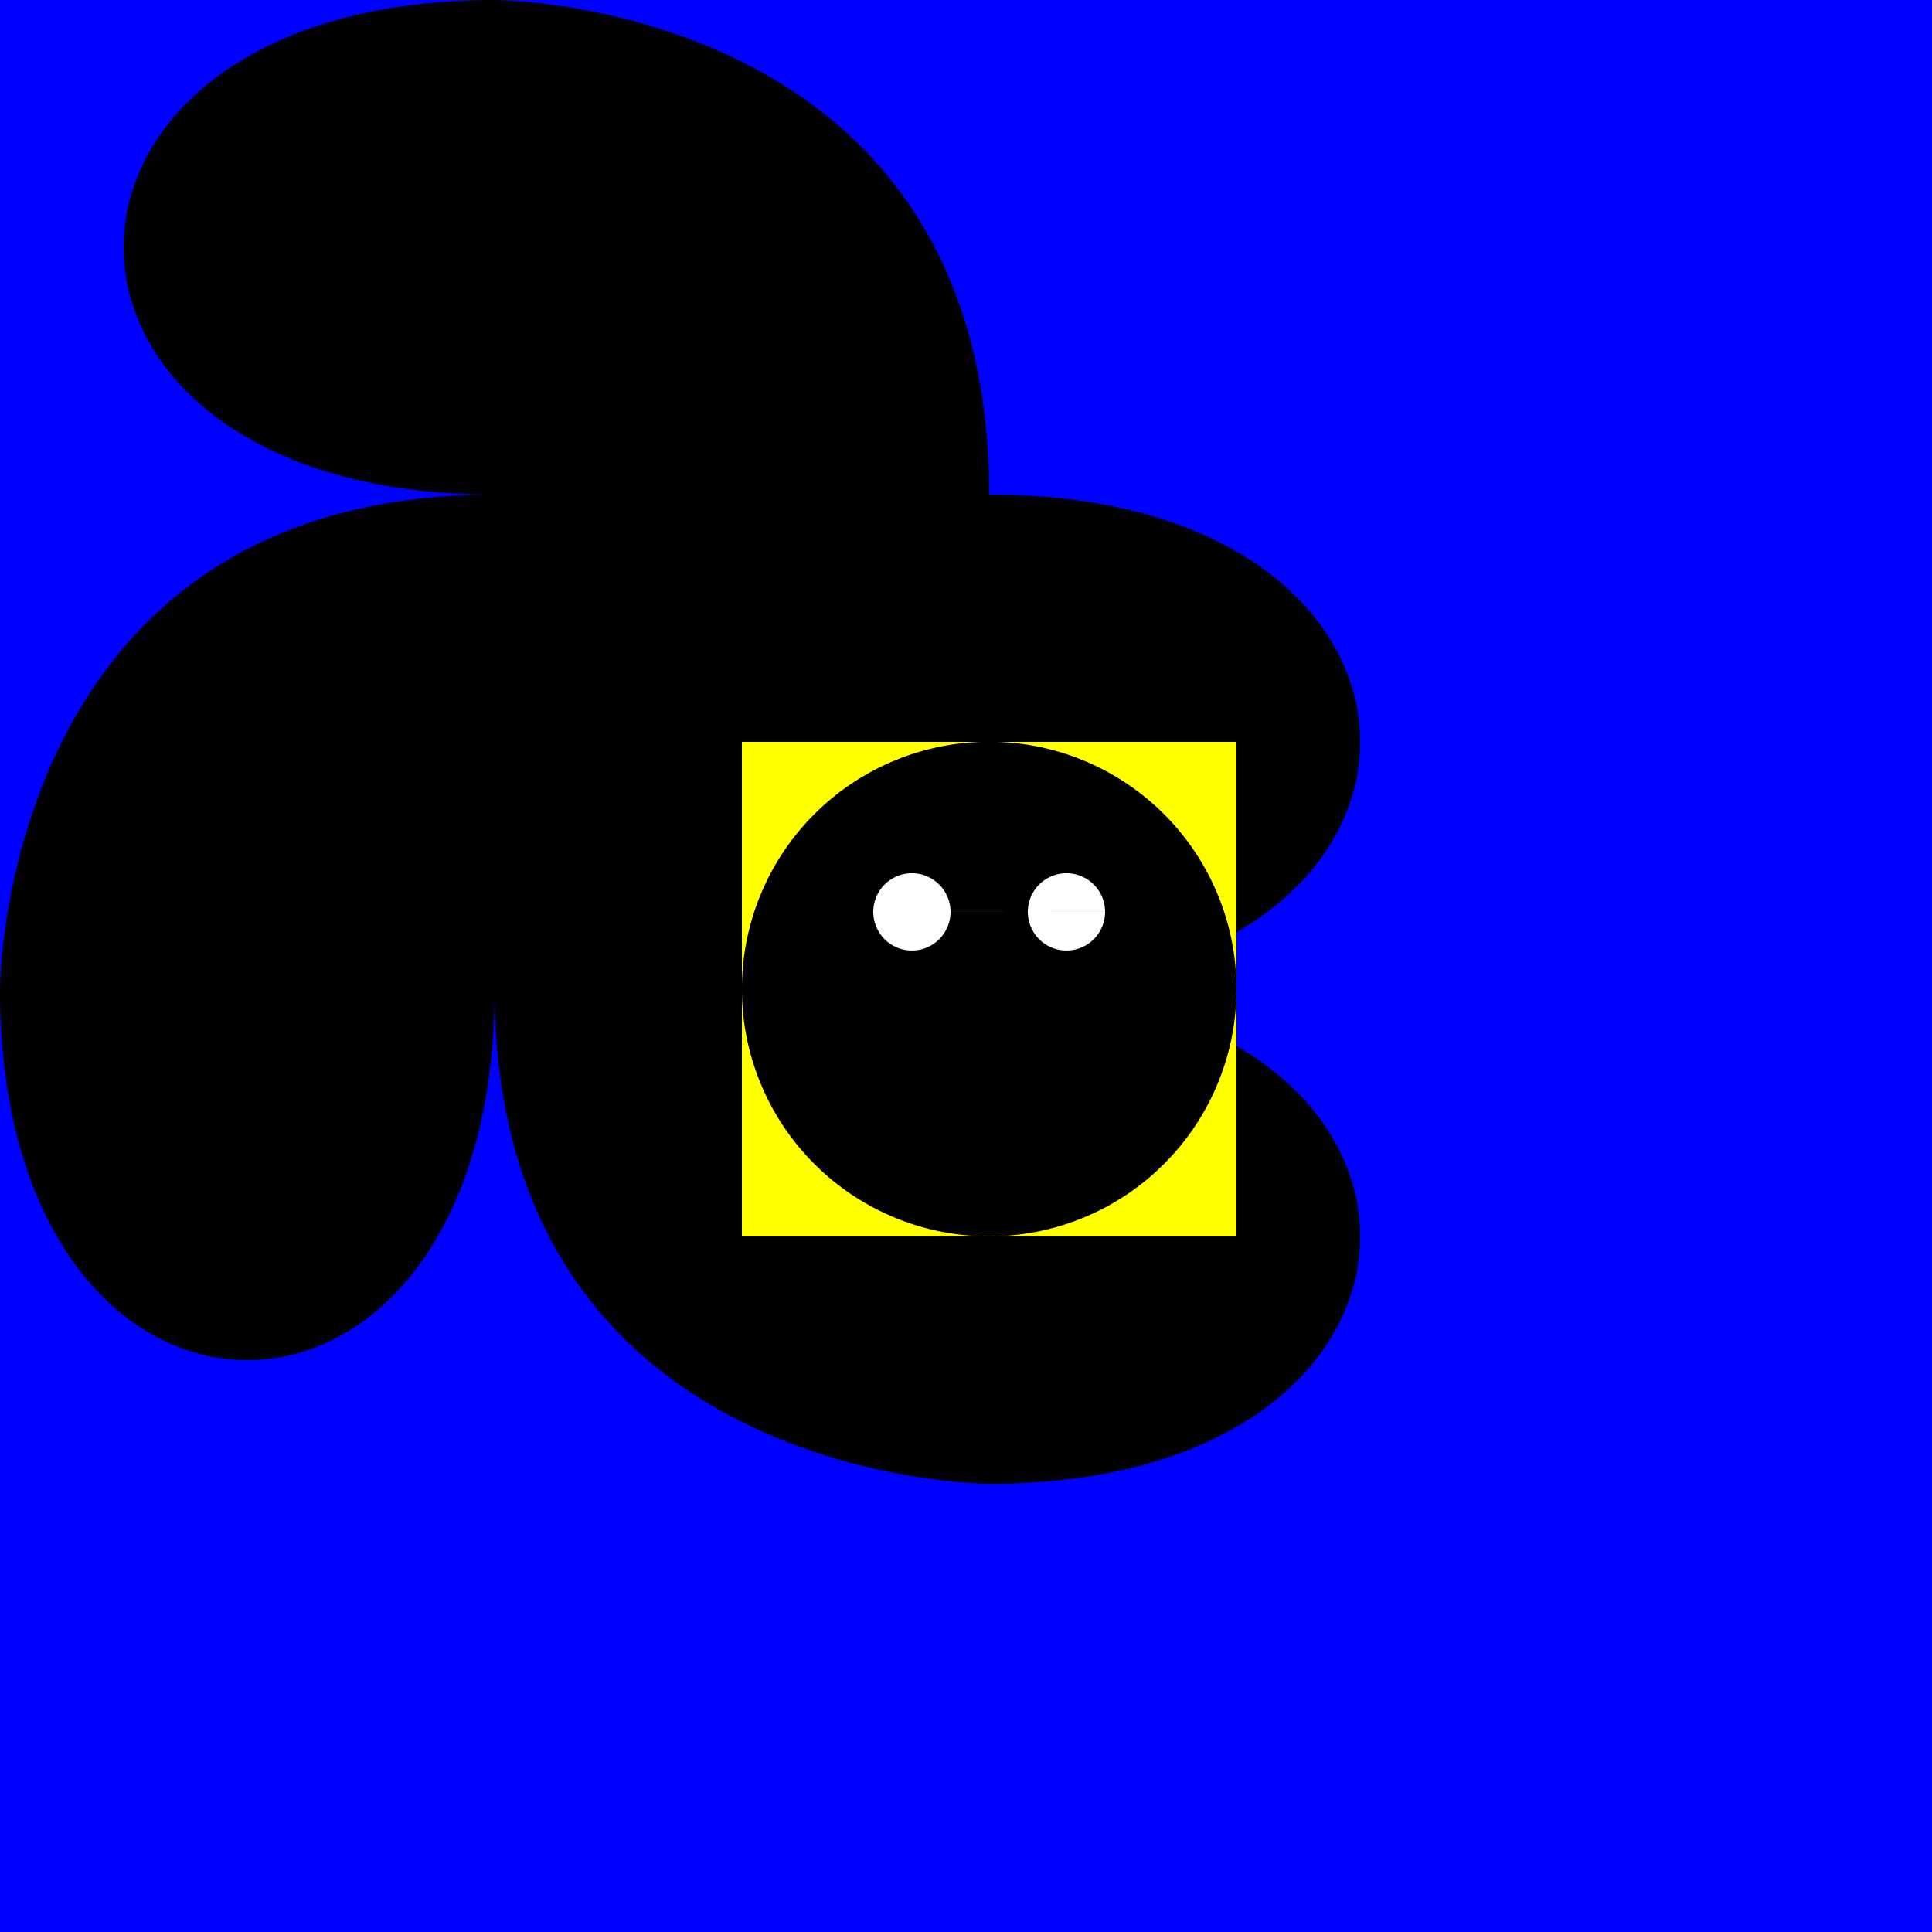<!--

Generated by DrawGPT.
Free, open source, AI generated images in SVG, PNG, and HTML Canvas format.
https://drawgpt.ai

Created: 2023-11-23T00:09:17.962Z
Link: https://drawgpt.ai/prompt/124446/

-->
<svg xmlns="http://www.w3.org/2000/svg" xmlns:xlink="http://www.w3.org/1999/xlink" width="500" height="500"><defs/><g><rect fill="blue" stroke="none" x="0" y="0" width="512" height="512"/><path fill="black" stroke="none" paint-order="stroke fill markers" d=" M 256 128 C 384 128 384 256 256 256 C 384 256 384 384 256 384 C 256 384 128 384 128 256 C 128 384 0 384 0 256 C 0 256 0 128 128 128 C 0 128 0 0 128 0 C 128 0 256 0 256 128 Z"/><rect fill="yellow" stroke="none" x="192" y="192" width="128" height="128"/><path fill="black" stroke="none" paint-order="stroke fill markers" d=" M 320 256 A 64 64 0 1 1 320 255.936"/><path fill="white" stroke="none" paint-order="stroke fill markers" d=" M 246 236 A 10 10 0 1 1 246 235.99 L 286 236 A 10 10 0 1 1 286 235.99"/><path fill="none" stroke="black" paint-order="fill stroke markers" d=" M 236 276 A 20 20 0 0 1 276 276" stroke-miterlimit="10" stroke-dasharray=""/></g></svg>